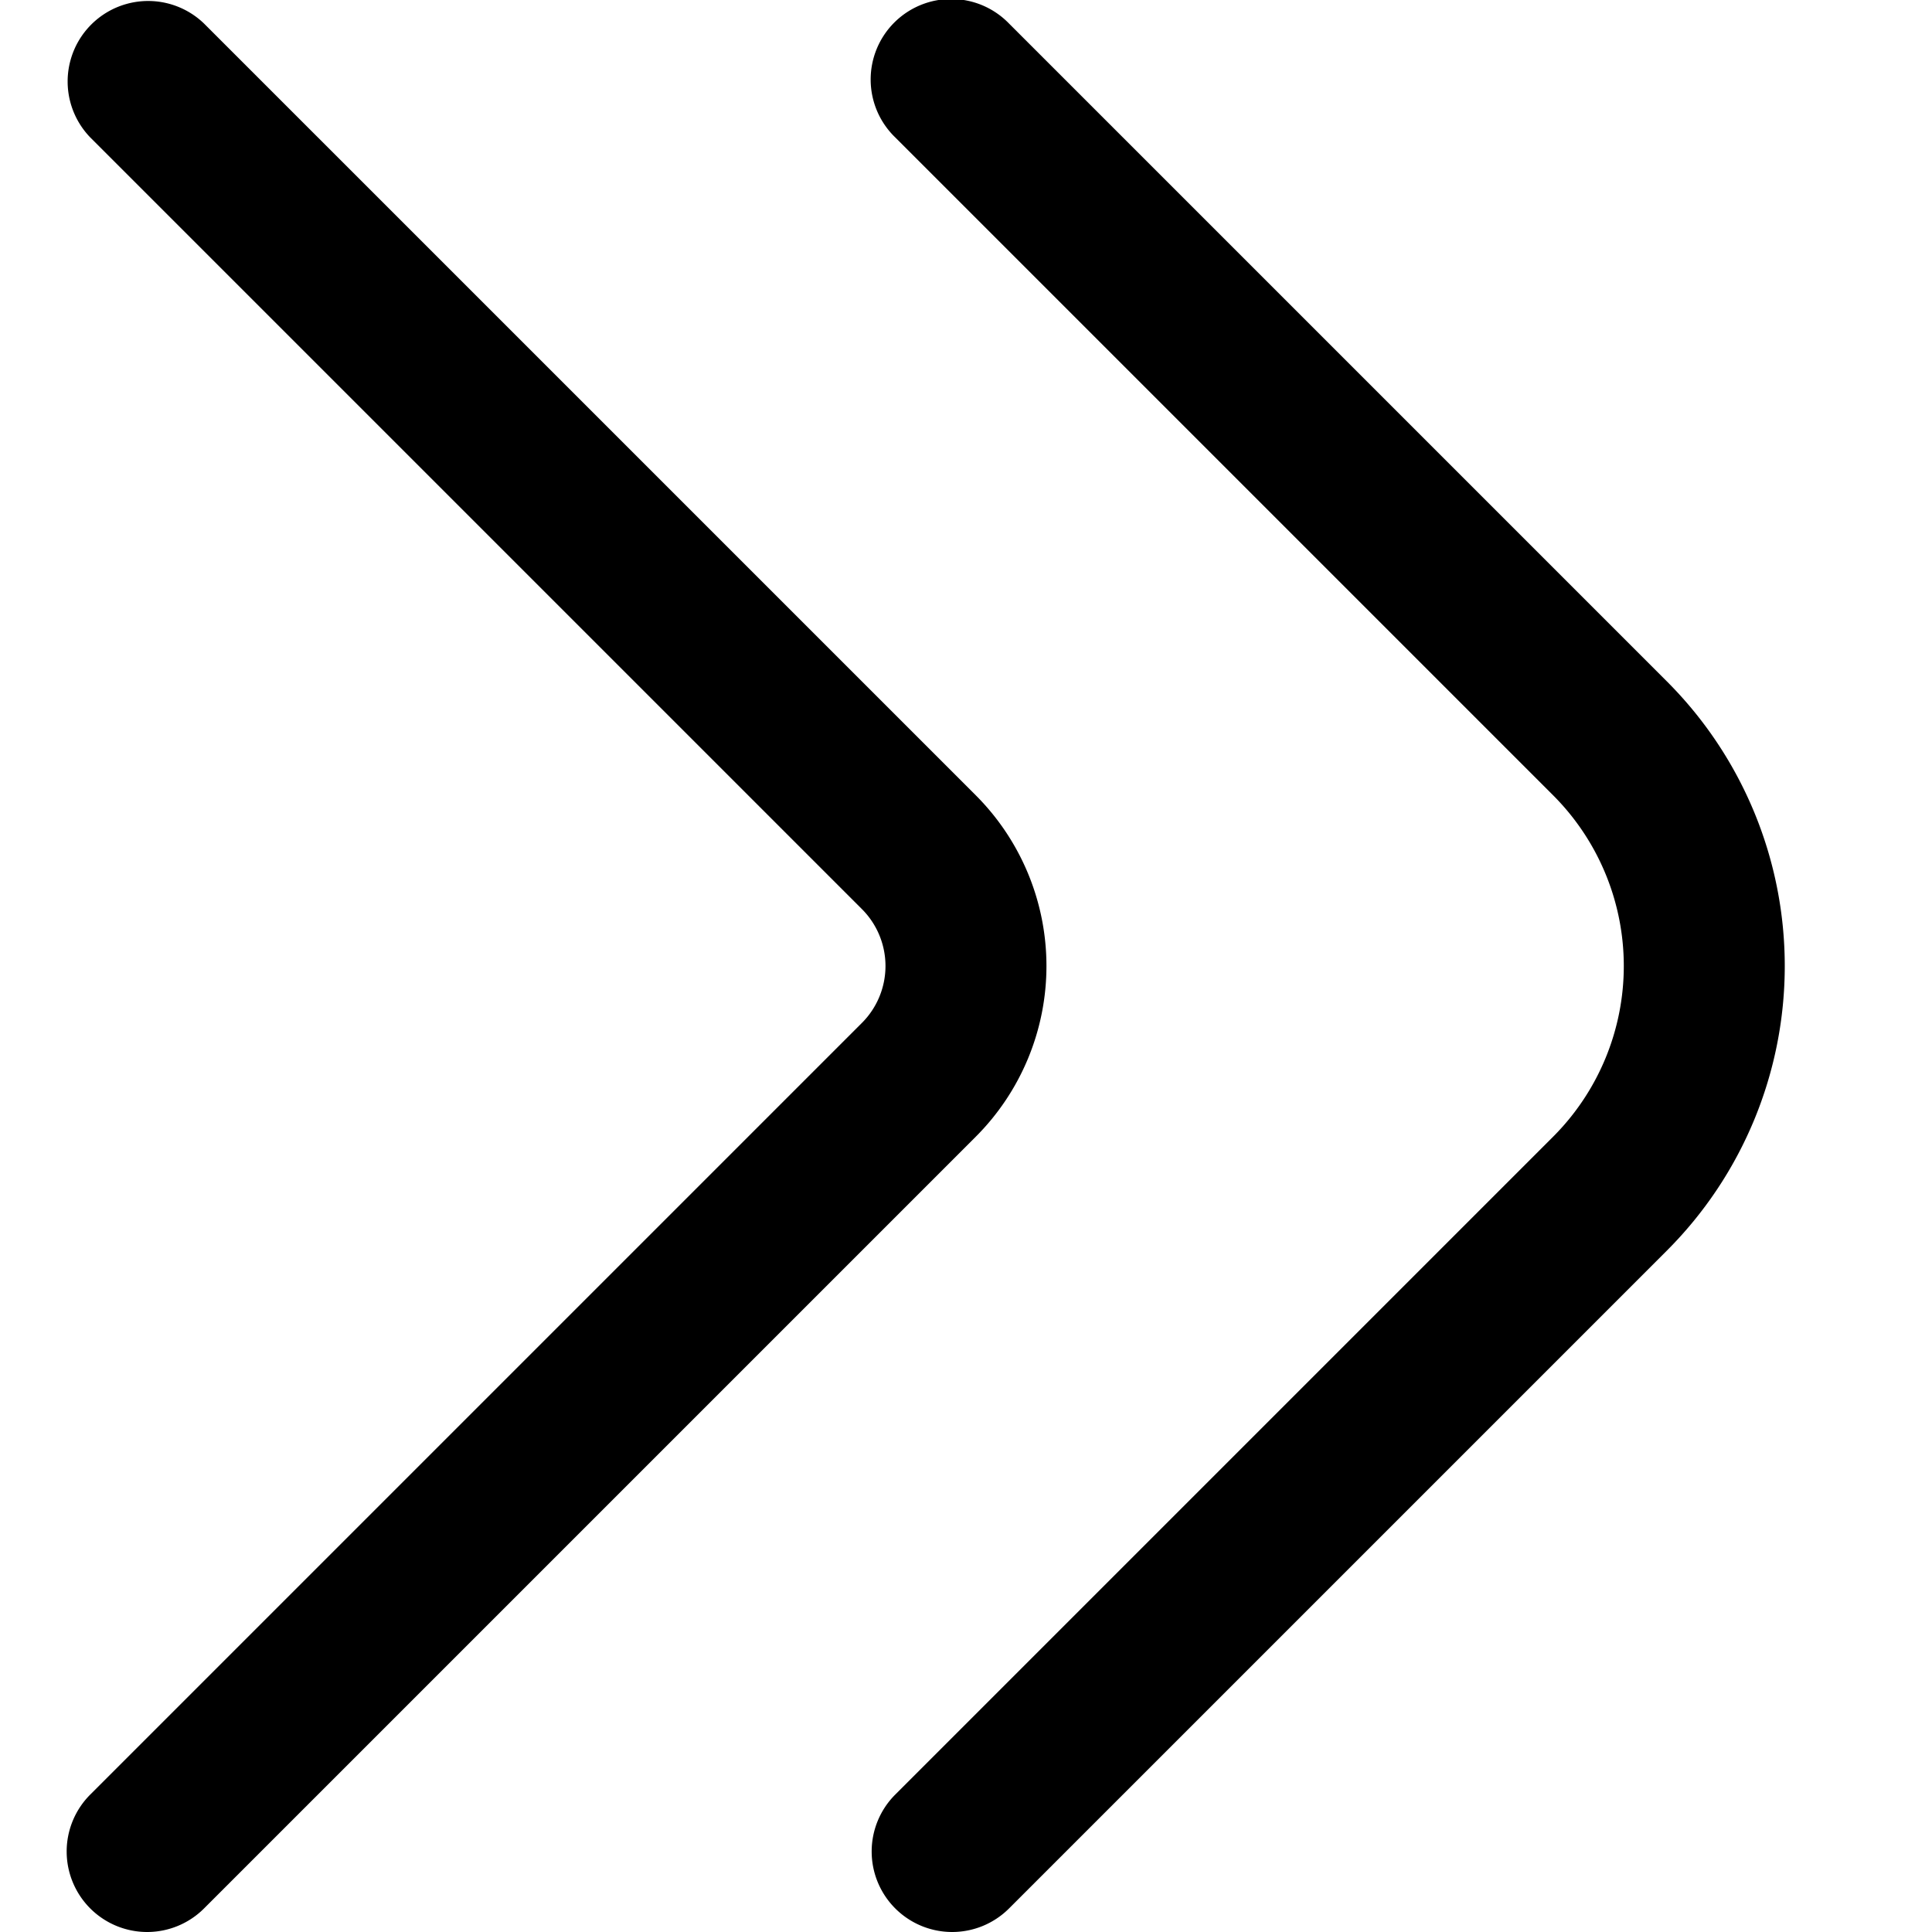 <svg id="Outline" xmlns="http://www.w3.org/2000/svg" viewBox="0 0 24 24"><title>149 double arrow right</title><path d="M11.828,24a1,1,0,0,1-.707-1.707l8.172-8.172a3,3,0,0,0,0-4.242L11.121,1.707A1,1,0,1,1,12.535.293l8.172,8.172a5,5,0,0,1,0,7.07l-8.172,8.172A1,1,0,0,1,11.828,24Z"/><path d="M1.828,24a1,1,0,0,1-.707-1.707l9.586-9.586a1,1,0,0,0,0-1.414L1.121,1.707A1,1,0,0,1,2.535.293l9.586,9.586a3,3,0,0,1,0,4.242L2.535,23.707A1,1,0,0,1,1.828,24Z"/></svg>